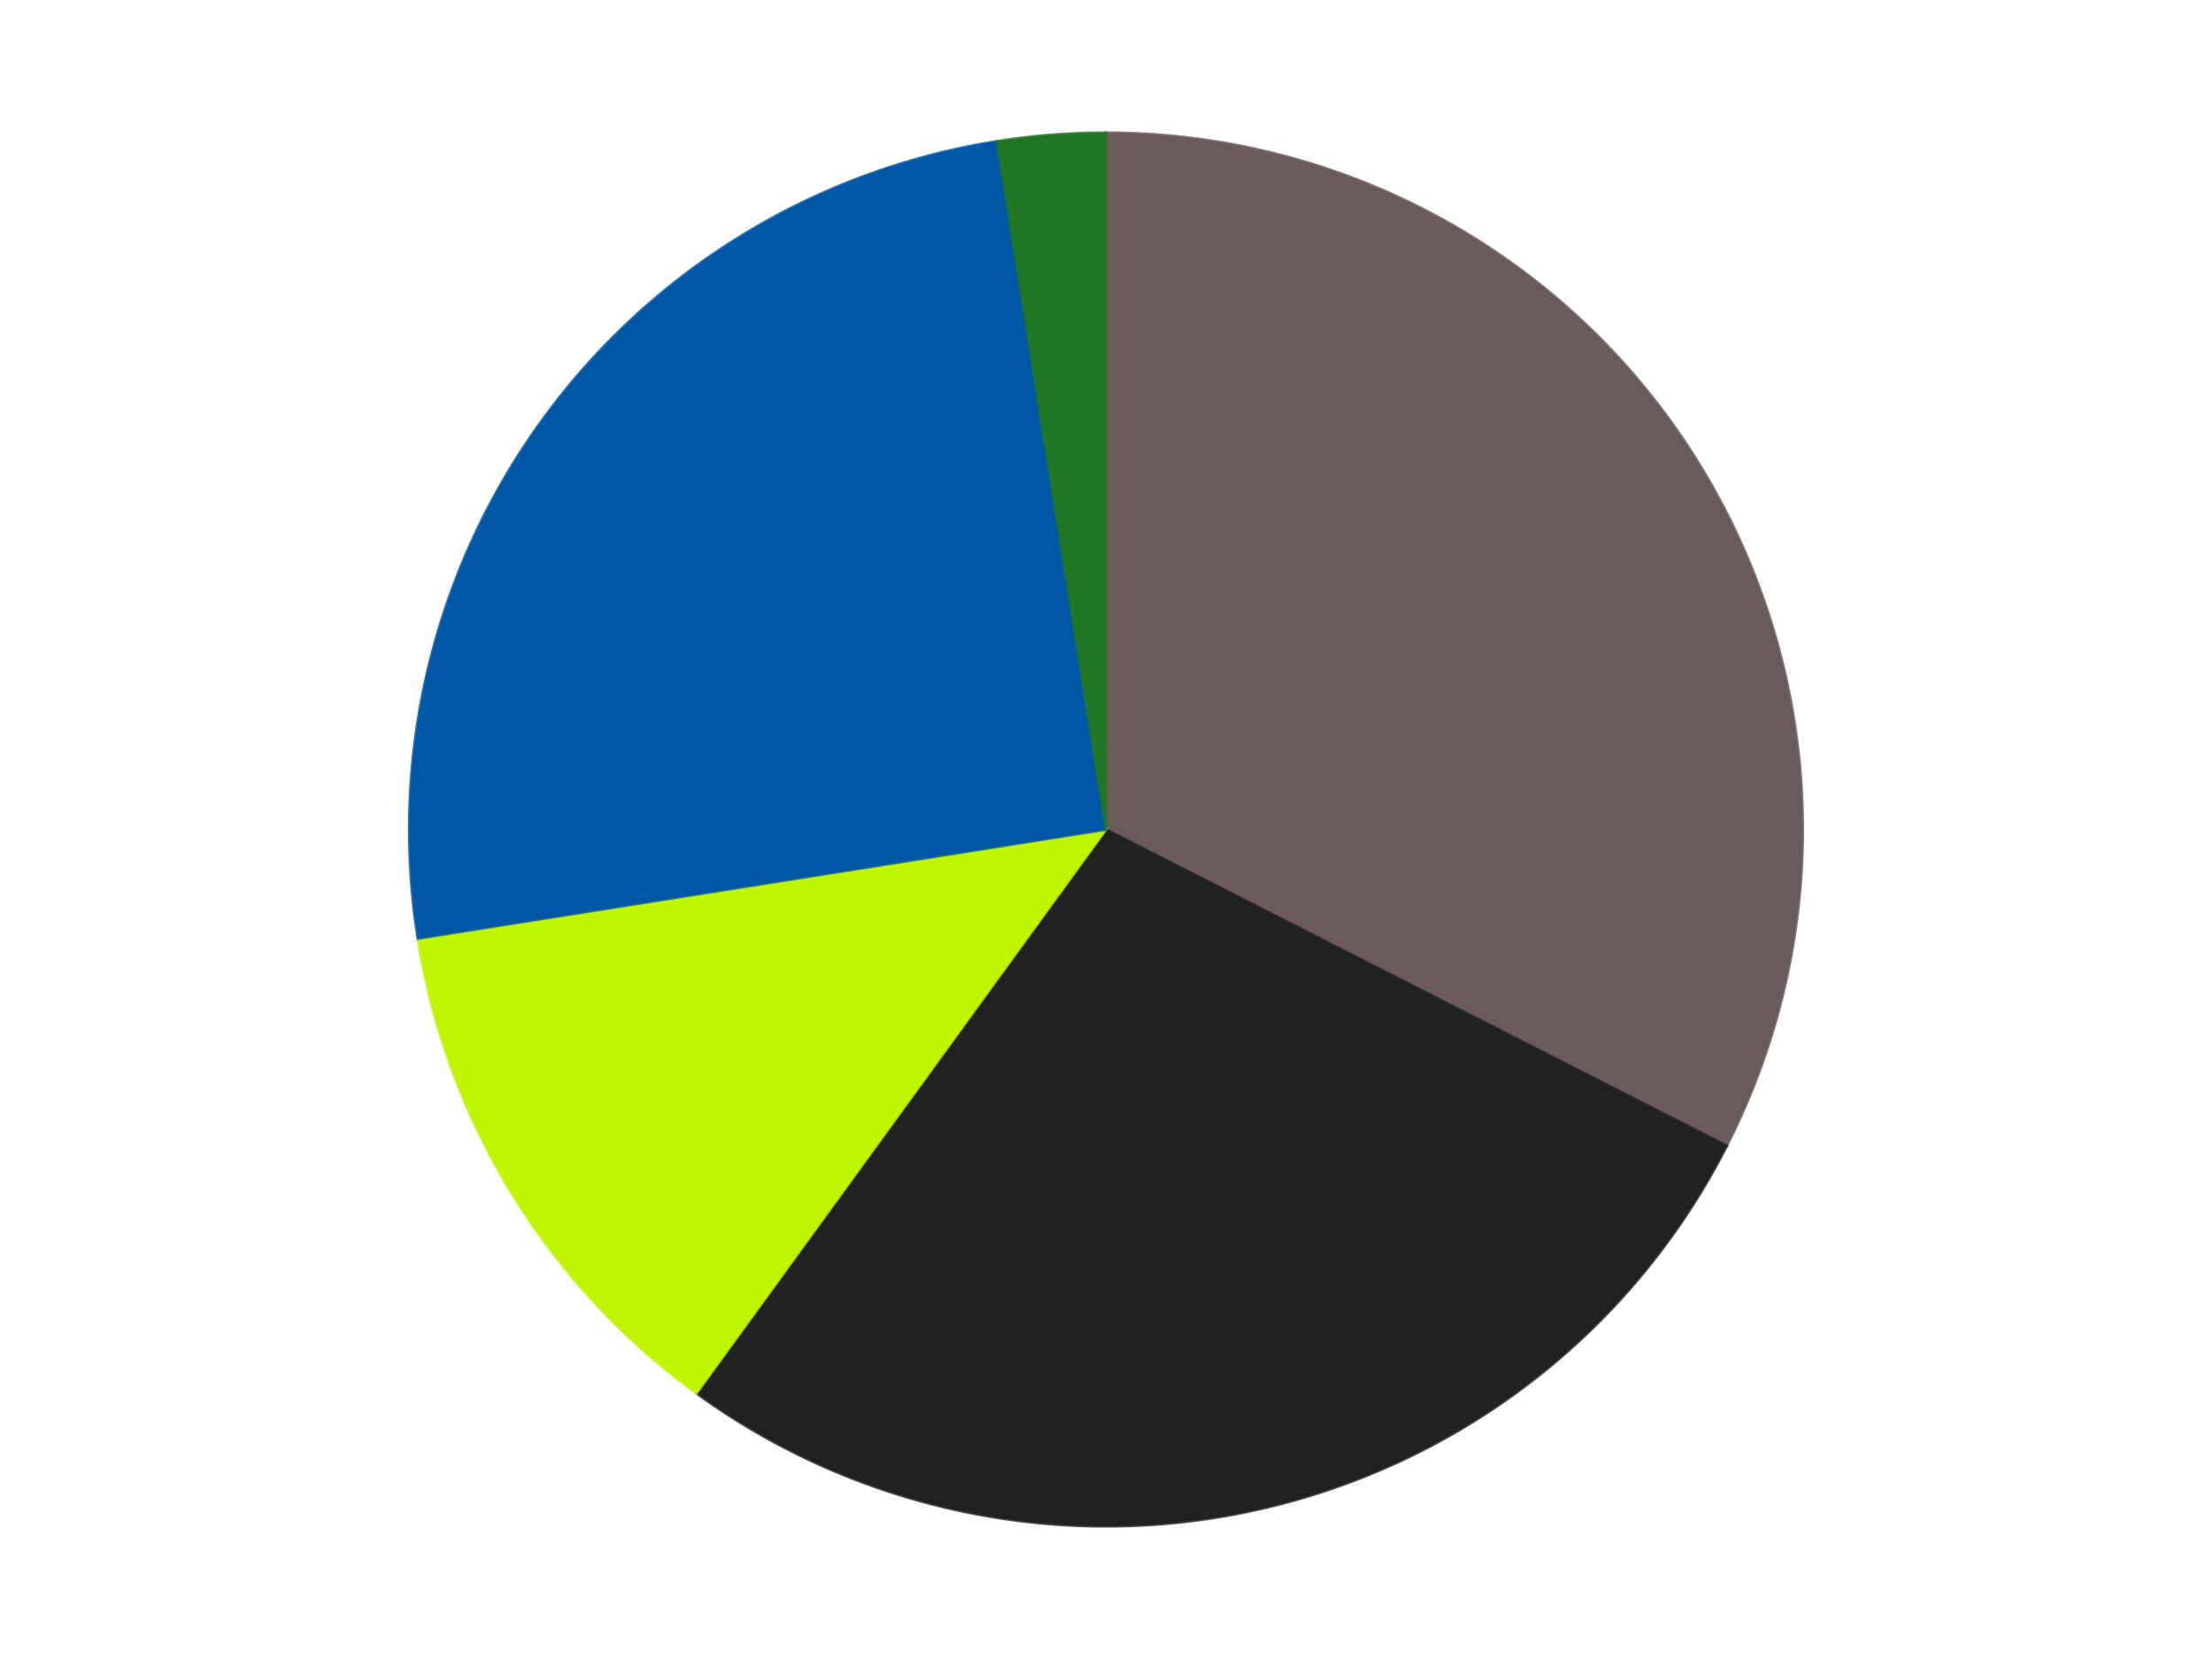 <?xml version='1.0' encoding='utf-8'?>
<svg xmlns="http://www.w3.org/2000/svg" xmlns:xlink="http://www.w3.org/1999/xlink" id="chart-dd323e54-09ef-4480-a937-2f17aa35dac9" class="pygal-chart" viewBox="0 0 800 600"><!--Generated with pygal 3.0.4 (lxml) ©Kozea 2012-2016 on 2024-07-06--><!--http://pygal.org--><!--http://github.com/Kozea/pygal--><defs><style type="text/css">#chart-dd323e54-09ef-4480-a937-2f17aa35dac9{-webkit-user-select:none;-webkit-font-smoothing:antialiased;font-family:Consolas,"Liberation Mono",Menlo,Courier,monospace}#chart-dd323e54-09ef-4480-a937-2f17aa35dac9 .title{font-family:Consolas,"Liberation Mono",Menlo,Courier,monospace;font-size:16px}#chart-dd323e54-09ef-4480-a937-2f17aa35dac9 .legends .legend text{font-family:Consolas,"Liberation Mono",Menlo,Courier,monospace;font-size:14px}#chart-dd323e54-09ef-4480-a937-2f17aa35dac9 .axis text{font-family:Consolas,"Liberation Mono",Menlo,Courier,monospace;font-size:10px}#chart-dd323e54-09ef-4480-a937-2f17aa35dac9 .axis text.major{font-family:Consolas,"Liberation Mono",Menlo,Courier,monospace;font-size:10px}#chart-dd323e54-09ef-4480-a937-2f17aa35dac9 .text-overlay text.value{font-family:Consolas,"Liberation Mono",Menlo,Courier,monospace;font-size:16px}#chart-dd323e54-09ef-4480-a937-2f17aa35dac9 .text-overlay text.label{font-family:Consolas,"Liberation Mono",Menlo,Courier,monospace;font-size:10px}#chart-dd323e54-09ef-4480-a937-2f17aa35dac9 .tooltip{font-family:Consolas,"Liberation Mono",Menlo,Courier,monospace;font-size:14px}#chart-dd323e54-09ef-4480-a937-2f17aa35dac9 text.no_data{font-family:Consolas,"Liberation Mono",Menlo,Courier,monospace;font-size:64px}
#chart-dd323e54-09ef-4480-a937-2f17aa35dac9{background-color:transparent}#chart-dd323e54-09ef-4480-a937-2f17aa35dac9 path,#chart-dd323e54-09ef-4480-a937-2f17aa35dac9 line,#chart-dd323e54-09ef-4480-a937-2f17aa35dac9 rect,#chart-dd323e54-09ef-4480-a937-2f17aa35dac9 circle{-webkit-transition:150ms;-moz-transition:150ms;transition:150ms}#chart-dd323e54-09ef-4480-a937-2f17aa35dac9 .graph &gt; .background{fill:transparent}#chart-dd323e54-09ef-4480-a937-2f17aa35dac9 .plot &gt; .background{fill:transparent}#chart-dd323e54-09ef-4480-a937-2f17aa35dac9 .graph{fill:rgba(0,0,0,.87)}#chart-dd323e54-09ef-4480-a937-2f17aa35dac9 text.no_data{fill:rgba(0,0,0,1)}#chart-dd323e54-09ef-4480-a937-2f17aa35dac9 .title{fill:rgba(0,0,0,1)}#chart-dd323e54-09ef-4480-a937-2f17aa35dac9 .legends .legend text{fill:rgba(0,0,0,.87)}#chart-dd323e54-09ef-4480-a937-2f17aa35dac9 .legends .legend:hover text{fill:rgba(0,0,0,1)}#chart-dd323e54-09ef-4480-a937-2f17aa35dac9 .axis .line{stroke:rgba(0,0,0,1)}#chart-dd323e54-09ef-4480-a937-2f17aa35dac9 .axis .guide.line{stroke:rgba(0,0,0,.54)}#chart-dd323e54-09ef-4480-a937-2f17aa35dac9 .axis .major.line{stroke:rgba(0,0,0,.87)}#chart-dd323e54-09ef-4480-a937-2f17aa35dac9 .axis text.major{fill:rgba(0,0,0,1)}#chart-dd323e54-09ef-4480-a937-2f17aa35dac9 .axis.y .guides:hover .guide.line,#chart-dd323e54-09ef-4480-a937-2f17aa35dac9 .line-graph .axis.x .guides:hover .guide.line,#chart-dd323e54-09ef-4480-a937-2f17aa35dac9 .stackedline-graph .axis.x .guides:hover .guide.line,#chart-dd323e54-09ef-4480-a937-2f17aa35dac9 .xy-graph .axis.x .guides:hover .guide.line{stroke:rgba(0,0,0,1)}#chart-dd323e54-09ef-4480-a937-2f17aa35dac9 .axis .guides:hover text{fill:rgba(0,0,0,1)}#chart-dd323e54-09ef-4480-a937-2f17aa35dac9 .reactive{fill-opacity:1.0;stroke-opacity:.8;stroke-width:1}#chart-dd323e54-09ef-4480-a937-2f17aa35dac9 .ci{stroke:rgba(0,0,0,.87)}#chart-dd323e54-09ef-4480-a937-2f17aa35dac9 .reactive.active,#chart-dd323e54-09ef-4480-a937-2f17aa35dac9 .active .reactive{fill-opacity:0.6;stroke-opacity:.9;stroke-width:4}#chart-dd323e54-09ef-4480-a937-2f17aa35dac9 .ci .reactive.active{stroke-width:1.5}#chart-dd323e54-09ef-4480-a937-2f17aa35dac9 .series text{fill:rgba(0,0,0,1)}#chart-dd323e54-09ef-4480-a937-2f17aa35dac9 .tooltip rect{fill:transparent;stroke:rgba(0,0,0,1);-webkit-transition:opacity 150ms;-moz-transition:opacity 150ms;transition:opacity 150ms}#chart-dd323e54-09ef-4480-a937-2f17aa35dac9 .tooltip .label{fill:rgba(0,0,0,.87)}#chart-dd323e54-09ef-4480-a937-2f17aa35dac9 .tooltip .label{fill:rgba(0,0,0,.87)}#chart-dd323e54-09ef-4480-a937-2f17aa35dac9 .tooltip .legend{font-size:.8em;fill:rgba(0,0,0,.54)}#chart-dd323e54-09ef-4480-a937-2f17aa35dac9 .tooltip .x_label{font-size:.6em;fill:rgba(0,0,0,1)}#chart-dd323e54-09ef-4480-a937-2f17aa35dac9 .tooltip .xlink{font-size:.5em;text-decoration:underline}#chart-dd323e54-09ef-4480-a937-2f17aa35dac9 .tooltip .value{font-size:1.5em}#chart-dd323e54-09ef-4480-a937-2f17aa35dac9 .bound{font-size:.5em}#chart-dd323e54-09ef-4480-a937-2f17aa35dac9 .max-value{font-size:.75em;fill:rgba(0,0,0,.54)}#chart-dd323e54-09ef-4480-a937-2f17aa35dac9 .map-element{fill:transparent;stroke:rgba(0,0,0,.54) !important}#chart-dd323e54-09ef-4480-a937-2f17aa35dac9 .map-element .reactive{fill-opacity:inherit;stroke-opacity:inherit}#chart-dd323e54-09ef-4480-a937-2f17aa35dac9 .color-0,#chart-dd323e54-09ef-4480-a937-2f17aa35dac9 .color-0 a:visited{stroke:#F44336;fill:#F44336}#chart-dd323e54-09ef-4480-a937-2f17aa35dac9 .color-1,#chart-dd323e54-09ef-4480-a937-2f17aa35dac9 .color-1 a:visited{stroke:#3F51B5;fill:#3F51B5}#chart-dd323e54-09ef-4480-a937-2f17aa35dac9 .color-2,#chart-dd323e54-09ef-4480-a937-2f17aa35dac9 .color-2 a:visited{stroke:#009688;fill:#009688}#chart-dd323e54-09ef-4480-a937-2f17aa35dac9 .color-3,#chart-dd323e54-09ef-4480-a937-2f17aa35dac9 .color-3 a:visited{stroke:#FFC107;fill:#FFC107}#chart-dd323e54-09ef-4480-a937-2f17aa35dac9 .color-4,#chart-dd323e54-09ef-4480-a937-2f17aa35dac9 .color-4 a:visited{stroke:#FF5722;fill:#FF5722}#chart-dd323e54-09ef-4480-a937-2f17aa35dac9 .text-overlay .color-0 text{fill:black}#chart-dd323e54-09ef-4480-a937-2f17aa35dac9 .text-overlay .color-1 text{fill:black}#chart-dd323e54-09ef-4480-a937-2f17aa35dac9 .text-overlay .color-2 text{fill:black}#chart-dd323e54-09ef-4480-a937-2f17aa35dac9 .text-overlay .color-3 text{fill:black}#chart-dd323e54-09ef-4480-a937-2f17aa35dac9 .text-overlay .color-4 text{fill:black}
#chart-dd323e54-09ef-4480-a937-2f17aa35dac9 text.no_data{text-anchor:middle}#chart-dd323e54-09ef-4480-a937-2f17aa35dac9 .guide.line{fill:none}#chart-dd323e54-09ef-4480-a937-2f17aa35dac9 .centered{text-anchor:middle}#chart-dd323e54-09ef-4480-a937-2f17aa35dac9 .title{text-anchor:middle}#chart-dd323e54-09ef-4480-a937-2f17aa35dac9 .legends .legend text{fill-opacity:1}#chart-dd323e54-09ef-4480-a937-2f17aa35dac9 .axis.x text{text-anchor:middle}#chart-dd323e54-09ef-4480-a937-2f17aa35dac9 .axis.x:not(.web) text[transform]{text-anchor:start}#chart-dd323e54-09ef-4480-a937-2f17aa35dac9 .axis.x:not(.web) text[transform].backwards{text-anchor:end}#chart-dd323e54-09ef-4480-a937-2f17aa35dac9 .axis.y text{text-anchor:end}#chart-dd323e54-09ef-4480-a937-2f17aa35dac9 .axis.y text[transform].backwards{text-anchor:start}#chart-dd323e54-09ef-4480-a937-2f17aa35dac9 .axis.y2 text{text-anchor:start}#chart-dd323e54-09ef-4480-a937-2f17aa35dac9 .axis.y2 text[transform].backwards{text-anchor:end}#chart-dd323e54-09ef-4480-a937-2f17aa35dac9 .axis .guide.line{stroke-dasharray:4,4;stroke:black}#chart-dd323e54-09ef-4480-a937-2f17aa35dac9 .axis .major.guide.line{stroke-dasharray:6,6;stroke:black}#chart-dd323e54-09ef-4480-a937-2f17aa35dac9 .horizontal .axis.y .guide.line,#chart-dd323e54-09ef-4480-a937-2f17aa35dac9 .horizontal .axis.y2 .guide.line,#chart-dd323e54-09ef-4480-a937-2f17aa35dac9 .vertical .axis.x .guide.line{opacity:0}#chart-dd323e54-09ef-4480-a937-2f17aa35dac9 .horizontal .axis.always_show .guide.line,#chart-dd323e54-09ef-4480-a937-2f17aa35dac9 .vertical .axis.always_show .guide.line{opacity:1 !important}#chart-dd323e54-09ef-4480-a937-2f17aa35dac9 .axis.y .guides:hover .guide.line,#chart-dd323e54-09ef-4480-a937-2f17aa35dac9 .axis.y2 .guides:hover .guide.line,#chart-dd323e54-09ef-4480-a937-2f17aa35dac9 .axis.x .guides:hover .guide.line{opacity:1}#chart-dd323e54-09ef-4480-a937-2f17aa35dac9 .axis .guides:hover text{opacity:1}#chart-dd323e54-09ef-4480-a937-2f17aa35dac9 .nofill{fill:none}#chart-dd323e54-09ef-4480-a937-2f17aa35dac9 .subtle-fill{fill-opacity:.2}#chart-dd323e54-09ef-4480-a937-2f17aa35dac9 .dot{stroke-width:1px;fill-opacity:1;stroke-opacity:1}#chart-dd323e54-09ef-4480-a937-2f17aa35dac9 .dot.active{stroke-width:5px}#chart-dd323e54-09ef-4480-a937-2f17aa35dac9 .dot.negative{fill:transparent}#chart-dd323e54-09ef-4480-a937-2f17aa35dac9 text,#chart-dd323e54-09ef-4480-a937-2f17aa35dac9 tspan{stroke:none !important}#chart-dd323e54-09ef-4480-a937-2f17aa35dac9 .series text.active{opacity:1}#chart-dd323e54-09ef-4480-a937-2f17aa35dac9 .tooltip rect{fill-opacity:.95;stroke-width:.5}#chart-dd323e54-09ef-4480-a937-2f17aa35dac9 .tooltip text{fill-opacity:1}#chart-dd323e54-09ef-4480-a937-2f17aa35dac9 .showable{visibility:hidden}#chart-dd323e54-09ef-4480-a937-2f17aa35dac9 .showable.shown{visibility:visible}#chart-dd323e54-09ef-4480-a937-2f17aa35dac9 .gauge-background{fill:rgba(229,229,229,1);stroke:none}#chart-dd323e54-09ef-4480-a937-2f17aa35dac9 .bg-lines{stroke:transparent;stroke-width:2px}</style><script type="text/javascript">window.pygal = window.pygal || {};window.pygal.config = window.pygal.config || {};window.pygal.config['dd323e54-09ef-4480-a937-2f17aa35dac9'] = {"allow_interruptions": false, "box_mode": "extremes", "classes": ["pygal-chart"], "css": ["file://style.css", "file://graph.css"], "defs": [], "disable_xml_declaration": false, "dots_size": 2.5, "dynamic_print_values": false, "explicit_size": false, "fill": false, "force_uri_protocol": "https", "formatter": null, "half_pie": false, "height": 600, "include_x_axis": false, "inner_radius": 0, "interpolate": null, "interpolation_parameters": {}, "interpolation_precision": 250, "inverse_y_axis": false, "js": ["//kozea.github.io/pygal.js/2.0.x/pygal-tooltips.min.js"], "legend_at_bottom": false, "legend_at_bottom_columns": null, "legend_box_size": 12, "logarithmic": false, "margin": 20, "margin_bottom": null, "margin_left": null, "margin_right": null, "margin_top": null, "max_scale": 16, "min_scale": 4, "missing_value_fill_truncation": "x", "no_data_text": "No data", "no_prefix": false, "order_min": null, "pretty_print": false, "print_labels": false, "print_values": false, "print_values_position": "center", "print_zeroes": true, "range": null, "rounded_bars": null, "secondary_range": null, "show_dots": true, "show_legend": false, "show_minor_x_labels": true, "show_minor_y_labels": true, "show_only_major_dots": false, "show_x_guides": false, "show_x_labels": true, "show_y_guides": true, "show_y_labels": true, "spacing": 10, "stack_from_top": false, "strict": false, "stroke": true, "stroke_style": null, "style": {"background": "transparent", "ci_colors": [], "colors": ["#F44336", "#3F51B5", "#009688", "#FFC107", "#FF5722", "#9C27B0", "#03A9F4", "#8BC34A", "#FF9800", "#E91E63", "#2196F3", "#4CAF50", "#FFEB3B", "#673AB7", "#00BCD4", "#CDDC39", "#9E9E9E", "#607D8B"], "dot_opacity": "1", "font_family": "Consolas, \"Liberation Mono\", Menlo, Courier, monospace", "foreground": "rgba(0, 0, 0, .87)", "foreground_strong": "rgba(0, 0, 0, 1)", "foreground_subtle": "rgba(0, 0, 0, .54)", "guide_stroke_color": "black", "guide_stroke_dasharray": "4,4", "label_font_family": "Consolas, \"Liberation Mono\", Menlo, Courier, monospace", "label_font_size": 10, "legend_font_family": "Consolas, \"Liberation Mono\", Menlo, Courier, monospace", "legend_font_size": 14, "major_guide_stroke_color": "black", "major_guide_stroke_dasharray": "6,6", "major_label_font_family": "Consolas, \"Liberation Mono\", Menlo, Courier, monospace", "major_label_font_size": 10, "no_data_font_family": "Consolas, \"Liberation Mono\", Menlo, Courier, monospace", "no_data_font_size": 64, "opacity": "1.0", "opacity_hover": "0.6", "plot_background": "transparent", "stroke_opacity": ".8", "stroke_opacity_hover": ".9", "stroke_width": "1", "stroke_width_hover": "4", "title_font_family": "Consolas, \"Liberation Mono\", Menlo, Courier, monospace", "title_font_size": 16, "tooltip_font_family": "Consolas, \"Liberation Mono\", Menlo, Courier, monospace", "tooltip_font_size": 14, "transition": "150ms", "value_background": "rgba(229, 229, 229, 1)", "value_colors": [], "value_font_family": "Consolas, \"Liberation Mono\", Menlo, Courier, monospace", "value_font_size": 16, "value_label_font_family": "Consolas, \"Liberation Mono\", Menlo, Courier, monospace", "value_label_font_size": 10}, "title": null, "tooltip_border_radius": 0, "tooltip_fancy_mode": true, "truncate_label": null, "truncate_legend": null, "width": 800, "x_label_rotation": 0, "x_labels": null, "x_labels_major": null, "x_labels_major_count": null, "x_labels_major_every": null, "x_title": null, "xrange": null, "y_label_rotation": 0, "y_labels": null, "y_labels_major": null, "y_labels_major_count": null, "y_labels_major_every": null, "y_title": null, "zero": 0, "legends": ["Dark Gray", "Black", "Trans-Neon Green", "Blue", "Trans-Green"]}</script><script type="text/javascript" xlink:href="https://kozea.github.io/pygal.js/2.0.x/pygal-tooltips.min.js"/></defs><title>Pygal</title><g class="graph pie-graph vertical"><rect x="0" y="0" width="800" height="600" class="background"/><g transform="translate(20, 20)" class="plot"><rect x="0" y="0" width="760" height="560" class="background"/><g class="series serie-0 color-0"><g class="slices"><g class="slice" style="fill: #6B5A5A; stroke: #6B5A5A"><path d="M380 28 A252 252 0 0 1 604.534 394.406 L380 280 A0 0 0 0 0 380 280 z" class="slice reactive tooltip-trigger"/><desc class="value">13</desc><desc class="x centered">487.43266070861563</desc><desc class="y centered">214.16518084579042</desc></g></g></g><g class="series serie-1 color-1"><g class="slices"><g class="slice" style="fill: #212121; stroke: #212121"><path d="M604.534 394.406 A252 252 0 0 1 231.878 483.872 L380 280 A0 0 0 0 0 380 280 z" class="slice reactive tooltip-trigger"/><desc class="value">11</desc><desc class="x centered">409.4141158458441</desc><desc class="y centered">402.51860997010726</desc></g></g></g><g class="series serie-2 color-2"><g class="slices"><g class="slice" style="fill: #C0F500; stroke: #C0F500"><path d="M231.878 483.872 A252 252 0 0 1 131.103 319.421 L380 280 A0 0 0 0 0 380 280 z" class="slice reactive tooltip-trigger"/><desc class="value">5</desc><desc class="x centered">272.56733929138437</desc><desc class="y centered">345.8348191542095</desc></g></g></g><g class="series serie-3 color-3"><g class="slices"><g class="slice" style="fill: #0057A6; stroke: #0057A6"><path d="M131.103 319.421 A252 252 0 0 1 340.579 31.103 L380 280 A0 0 0 0 0 380 280 z" class="slice reactive tooltip-trigger"/><desc class="value">10</desc><desc class="x centered">278.0638587087566</desc><desc class="y centered">205.9390582111484</desc></g></g></g><g class="series serie-4 color-4"><g class="slices"><g class="slice" style="fill: #217625; stroke: #217625"><path d="M340.579 31.103 A252 252 0 0 1 380 28 L380 280 A0 0 0 0 0 380 280 z" class="slice reactive tooltip-trigger"/><desc class="value">1</desc><desc class="x centered">370.11415393829145</desc><desc class="y centered">154.38841594962588</desc></g></g></g></g><g class="titles"/><g transform="translate(20, 20)" class="plot overlay"><g class="series serie-0 color-0"/><g class="series serie-1 color-1"/><g class="series serie-2 color-2"/><g class="series serie-3 color-3"/><g class="series serie-4 color-4"/></g><g transform="translate(20, 20)" class="plot text-overlay"><g class="series serie-0 color-0"/><g class="series serie-1 color-1"/><g class="series serie-2 color-2"/><g class="series serie-3 color-3"/><g class="series serie-4 color-4"/></g><g transform="translate(20, 20)" class="plot tooltip-overlay"><g transform="translate(0 0)" style="opacity: 0" class="tooltip"><rect rx="0" ry="0" width="0" height="0" class="tooltip-box"/><g class="text"/></g></g></g></svg>